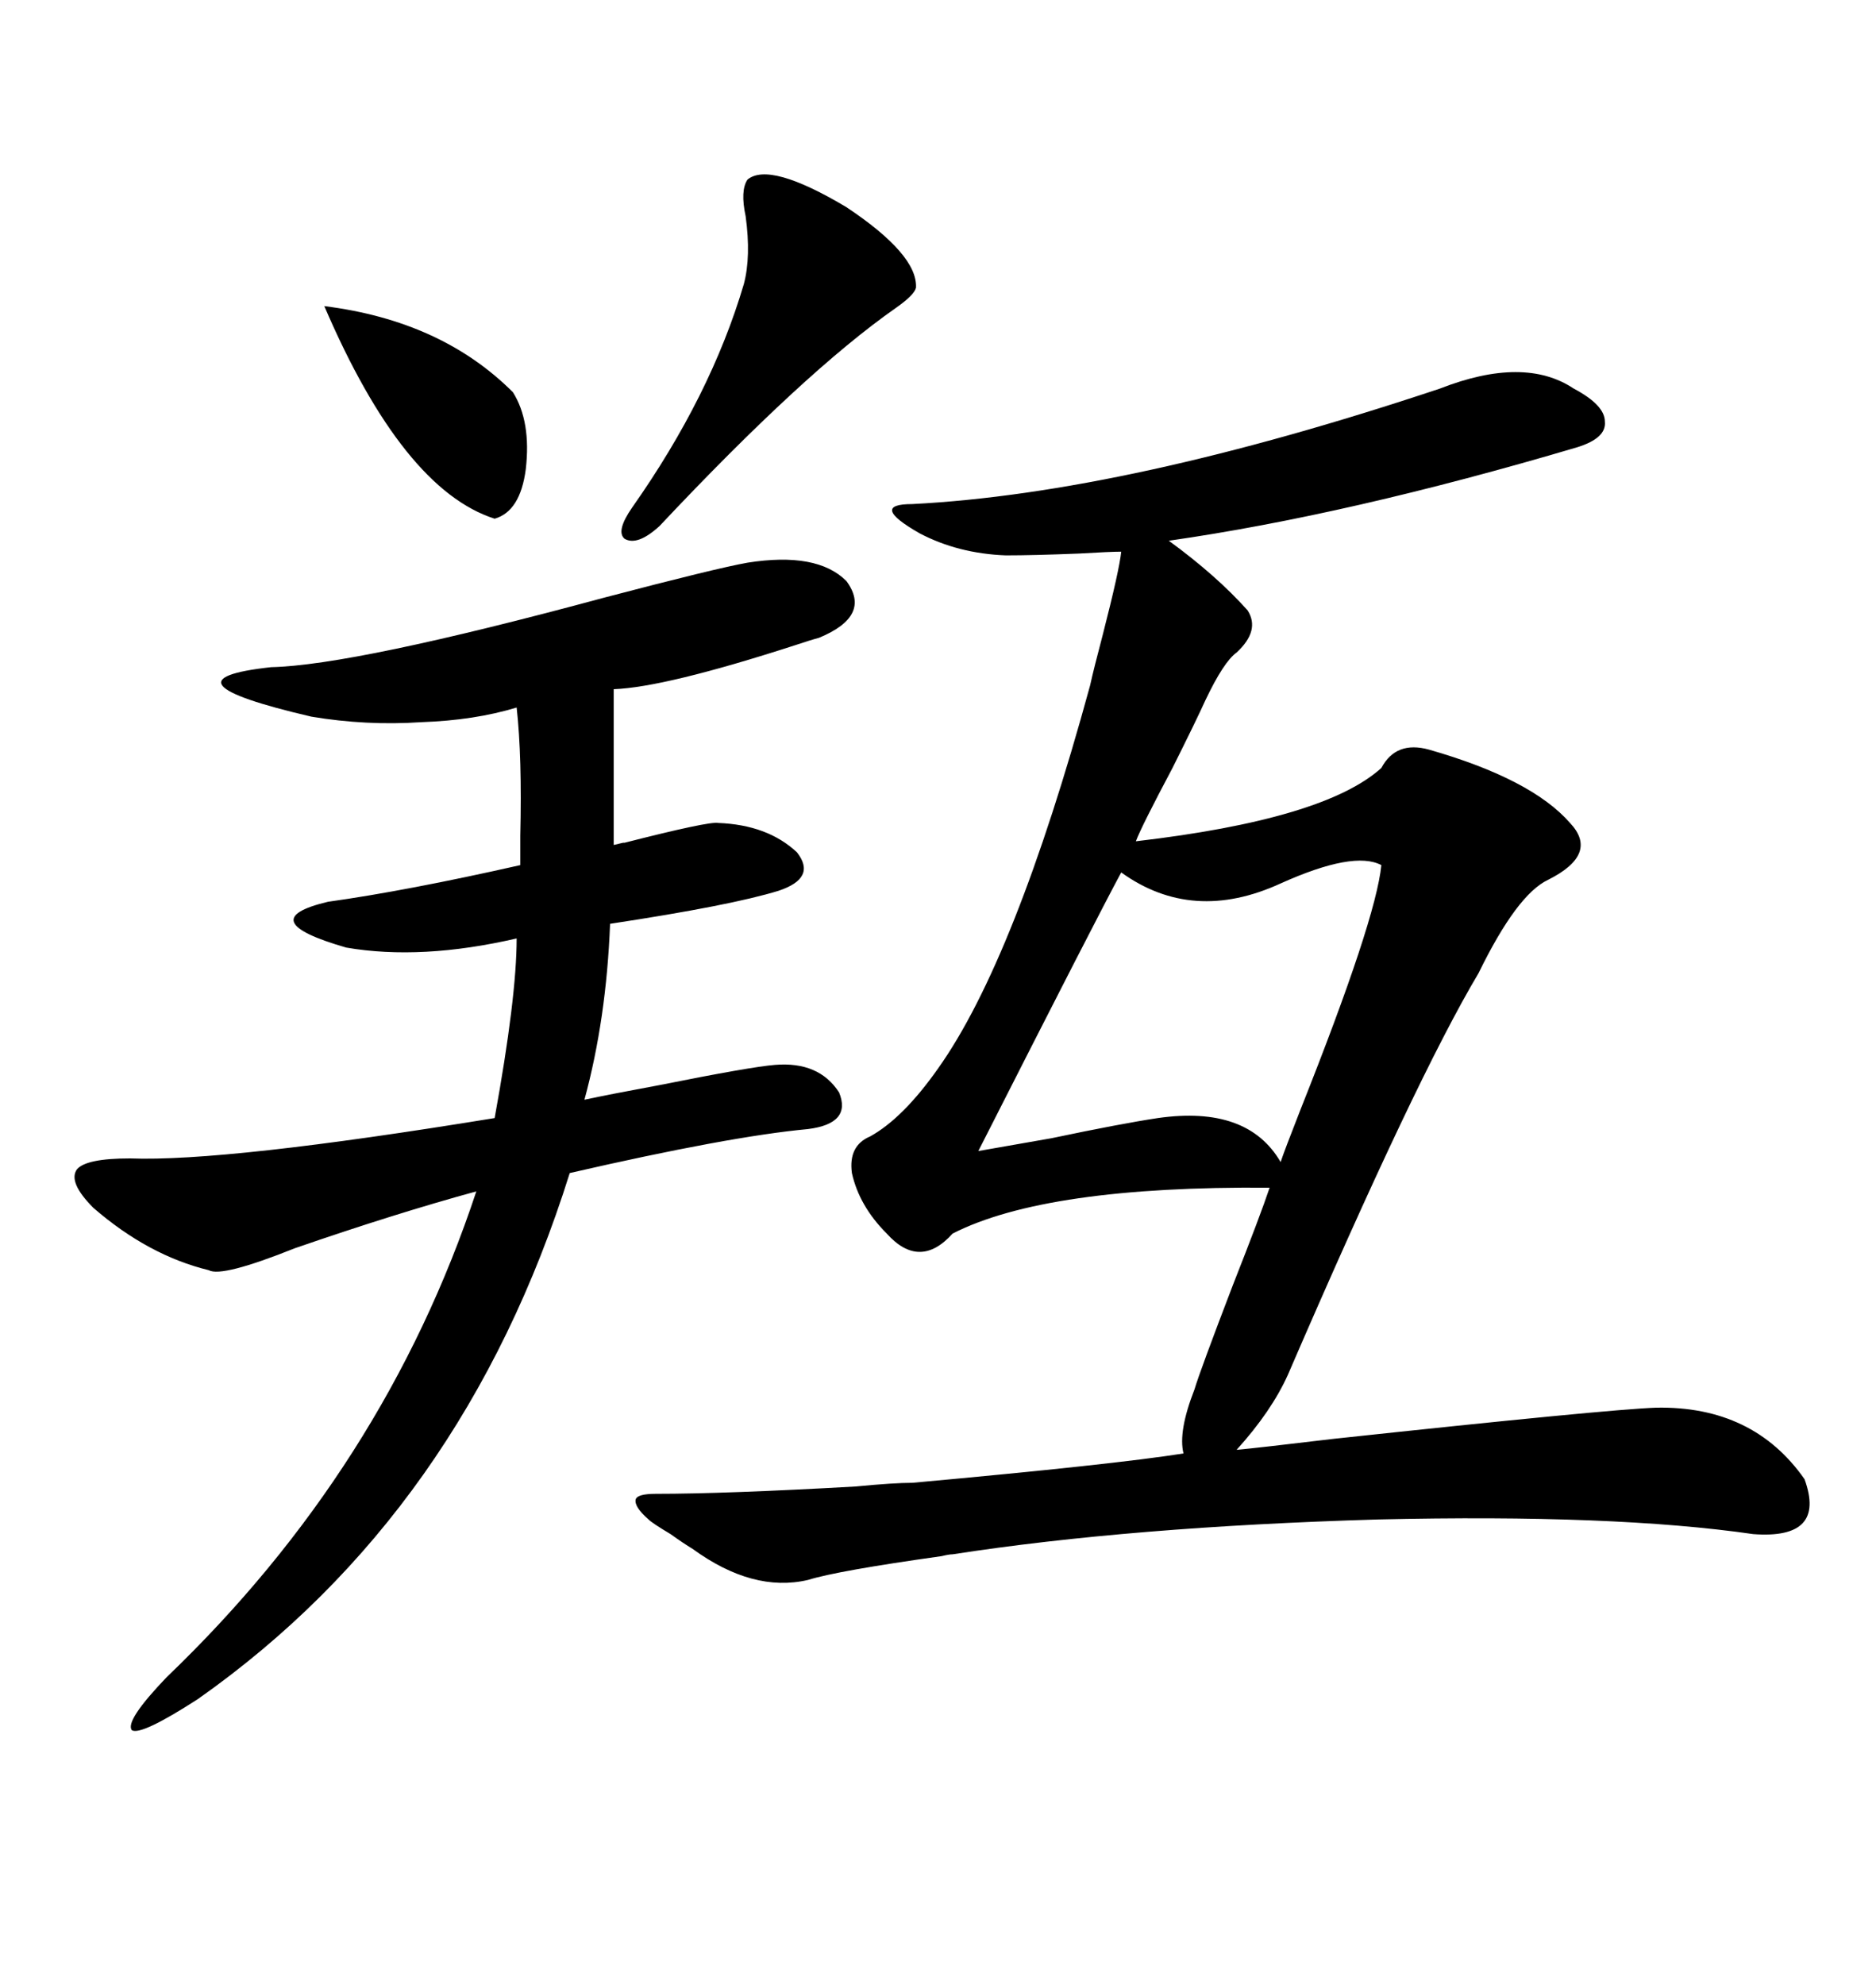 <svg xmlns="http://www.w3.org/2000/svg" xmlns:xlink="http://www.w3.org/1999/xlink" width="300" height="317.285"><path d="M230.27 62.11L230.27 62.11Q243.75 56.84 251.66 62.11L251.66 62.11Q256.64 64.75 256.64 67.38L256.64 67.38Q256.93 70.02 252.25 71.48L252.25 71.48Q215.63 82.32 186.91 86.43L186.91 86.43Q194.53 91.99 199.51 97.56L199.51 97.56Q201.56 100.78 197.75 104.30L197.75 104.30Q195.70 105.76 192.77 111.91L192.77 111.91Q191.31 115.14 187.50 122.75L187.50 122.75Q182.52 132.13 181.64 134.47L181.64 134.47Q211.82 130.96 220.90 122.75L220.90 122.75Q223.24 118.36 228.52 119.82L228.52 119.82Q244.92 124.51 251.07 131.54L251.07 131.54Q255.76 136.52 247.56 140.63L247.56 140.63Q242.58 142.97 236.43 155.57L236.43 155.57Q226.46 172.27 205.96 219.73L205.96 219.73Q203.32 225.59 197.75 231.74L197.75 231.74Q200.98 231.45 213.28 229.98L213.28 229.98Q256.93 225.29 264.84 225L264.84 225Q280.37 224.71 288.57 236.43L288.57 236.43Q292.09 246.09 280.37 245.21L280.37 245.21Q258.11 241.99 220.31 242.87L220.31 242.87Q180.76 244.04 152.34 248.44L152.34 248.44Q151.76 248.44 150.59 248.73L150.59 248.73Q133.89 251.07 129.20 252.54L129.20 252.54Q120.41 254.59 110.74 247.56L110.74 247.56Q109.28 246.68 107.23 245.21L107.23 245.21Q104.30 243.46 103.71 242.87L103.71 242.87Q101.37 240.82 101.66 239.65L101.66 239.65Q101.95 238.77 104.88 238.77L104.88 238.77Q116.02 238.77 136.82 237.60L136.82 237.60Q142.97 237.01 145.90 237.01L145.90 237.01Q178.13 234.08 189.26 232.32L189.26 232.32Q188.38 228.81 191.02 222.07L191.02 222.07Q191.89 219.14 197.17 205.37L197.17 205.37Q201.56 194.24 203.03 189.84L203.03 189.84Q167.29 189.55 152.34 197.17L152.34 197.17Q147.07 203.03 141.80 197.17L141.80 197.17Q137.40 192.77 136.23 187.50L136.23 187.50Q135.64 183.11 139.16 181.64L139.16 181.64Q144.43 178.71 150 170.80L150 170.80Q162.30 153.52 174.32 109.57L174.32 109.57Q174.90 106.93 176.37 101.37L176.37 101.37Q179.00 91.11 179.30 88.18L179.30 88.18Q177.54 88.18 172.56 88.48L172.56 88.48Q165.23 88.77 160.84 88.77L160.84 88.77Q153.22 88.48 147.07 85.25L147.07 85.25Q142.97 82.91 142.68 81.74L142.68 81.74Q142.38 80.57 145.90 80.57L145.90 80.57Q180.18 78.81 230.27 62.11ZM119.53 89.94L119.53 89.94Q130.66 88.18 135.35 92.87L135.35 92.87Q139.45 98.44 130.96 101.95L130.96 101.95Q129.79 102.25 127.15 103.13L127.15 103.13Q106.35 109.86 98.14 110.16L98.14 110.16L98.14 135.06Q100.49 134.47 99.61 134.77L99.61 134.77Q113.38 131.25 114.84 131.54L114.84 131.54Q122.75 131.84 127.44 136.23L127.44 136.23Q130.66 140.33 124.51 142.38L124.51 142.38Q116.89 144.73 97.56 147.66L97.56 147.66Q96.97 162.89 93.46 175.78L93.46 175.78Q97.56 174.90 105.47 173.44L105.47 173.44Q120.12 170.51 123.93 170.21L123.93 170.21Q130.96 169.63 134.18 174.61L134.18 174.61Q136.23 179.59 129.20 180.47L129.20 180.47Q116.60 181.64 91.11 187.50L91.11 187.50Q74.12 241.70 31.64 271.58L31.64 271.58Q22.56 277.44 21.09 276.56L21.09 276.56Q19.92 275.10 26.66 268.07L26.66 268.07Q61.52 234.67 76.17 190.43L76.17 190.43Q63.28 193.95 47.17 199.51L47.17 199.51Q35.45 204.20 33.40 203.03L33.40 203.03Q23.73 200.68 14.94 193.07L14.94 193.07Q10.84 188.96 12.30 186.91L12.30 186.91Q13.77 185.16 20.80 185.16L20.80 185.16Q36.04 185.74 79.10 178.71L79.10 178.71Q82.62 159.38 82.62 150L82.62 150Q67.38 153.52 55.37 151.46L55.37 151.46Q40.14 147.07 52.44 144.14L52.44 144.14Q65.04 142.38 83.20 138.28L83.20 138.28Q83.20 136.82 83.20 133.59L83.20 133.59Q83.50 121.00 82.62 113.09L82.62 113.09Q75.88 115.14 67.38 115.43L67.38 115.43Q58.59 116.02 49.80 114.55L49.80 114.55Q24.61 108.69 43.36 106.64L43.36 106.64Q56.54 106.35 96.68 95.51L96.68 95.51Q114.55 90.82 119.53 89.94ZM220.90 138.28L220.90 138.28Q216.50 135.94 204.79 141.21L204.79 141.21Q190.72 147.66 179.30 139.45L179.30 139.45Q175.49 146.48 156.45 183.98L156.45 183.98Q159.67 183.40 168.16 181.93L168.16 181.93Q179.30 179.59 185.16 178.71L185.16 178.71Q199.51 176.66 204.79 185.74L204.79 185.74Q205.37 183.98 208.01 177.25L208.01 177.25Q220.02 147.07 220.90 138.28ZM119.53 28.71L119.53 28.71Q123.05 25.78 135.35 33.11L135.35 33.11Q146.78 40.72 146.48 46.00L146.48 46.00Q146.19 47.17 143.26 49.22L143.26 49.22Q128.61 59.47 105.47 84.08L105.47 84.08Q101.95 87.30 99.90 86.13L99.90 86.13Q98.44 84.96 101.07 81.15L101.07 81.15Q113.67 63.28 118.95 45.41L118.95 45.41Q120.12 41.02 119.24 34.57L119.24 34.57Q118.36 30.47 119.53 28.71ZM51.86 48.93L51.86 48.93Q70.61 51.27 82.03 62.70L82.03 62.70Q84.96 67.38 84.08 75L84.08 75Q83.20 81.74 79.10 82.91L79.10 82.91Q64.45 78.22 51.86 48.93Z"/></svg>